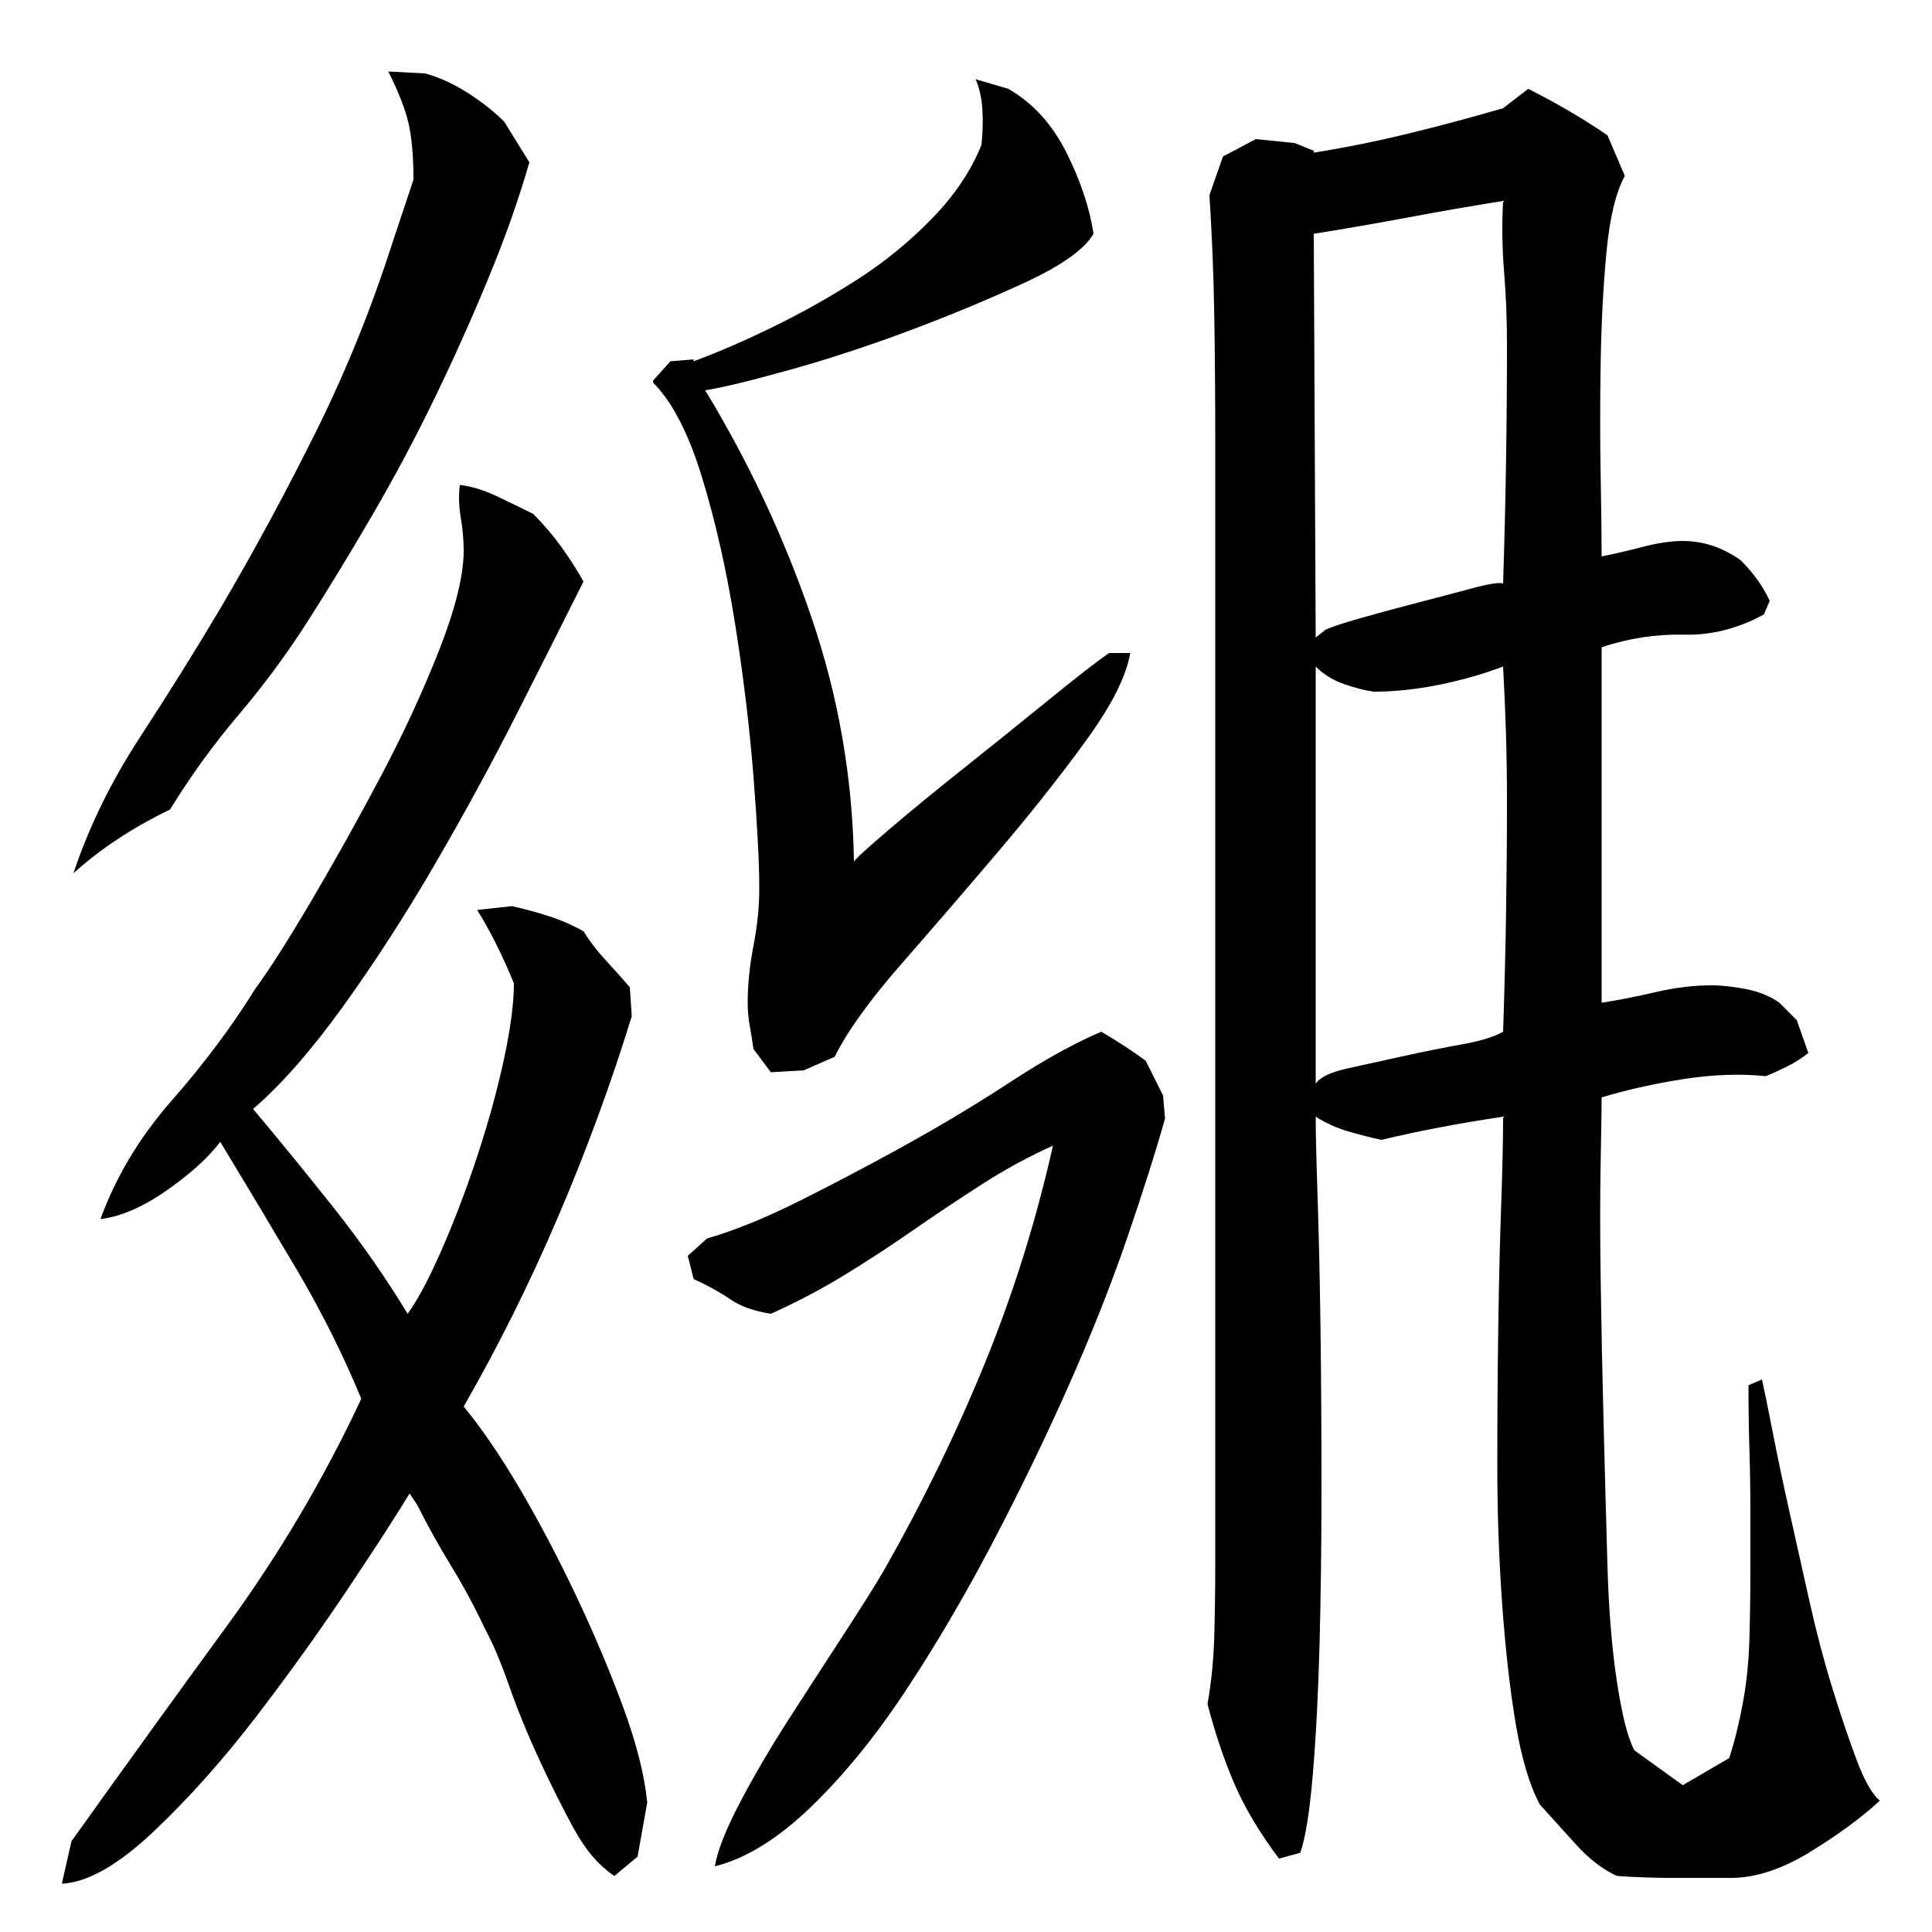 <?xml version="1.0" encoding="utf-8"?>
<!-- Generator: Adobe Illustrator 16.0.0, SVG Export Plug-In . SVG Version: 6.00 Build 0)  -->
<!DOCTYPE svg PUBLIC "-//W3C//DTD SVG 1.1//EN" "http://www.w3.org/Graphics/SVG/1.1/DTD/svg11.dtd">
<svg version="1.1" id="图层_1" xmlns="http://www.w3.org/2000/svg" xmlns:xlink="http://www.w3.org/1999/xlink" x="0px" y="0px"
	 width="1000px" height="1000px" viewBox="0 0 1000 1000" enable-background="new 0 0 1000 1000" xml:space="preserve">
<path d="M52.002,631.006c8-22,20.328-42.5,37-61.5c16.656-19,31-38.156,43-57.5c7.328-10,17-25.156,29-45.5
	c12-20.328,24-41.828,36-64.5c12-22.656,22.156-44.656,30.5-66c8.328-21.328,12.5-38.328,12.5-51c0-5.328-0.5-11-1.5-17
	s-1.172-11.656-0.5-17c6,0.672,12.5,2.672,19.5,6c7,3.344,13.156,6.344,18.5,9c5.328,5.344,10.156,11,14.5,17
	c4.328,6,8.156,12,11.5,18c-9.344,18.672-20.672,41.172-34,67.5c-13.344,26.344-27.672,52.672-43,79
	c-15.344,26.344-31.172,50.844-47.5,73.5c-16.344,22.672-31.844,40.344-46.5,53c14,16.672,28,33.844,42,51.5
	c14,17.672,26.656,35.844,38,54.5c5.328-7.328,11.328-18.656,18-34c6.656-15.328,12.828-31.656,18.5-49
	c5.656-17.328,10.156-33.828,13.5-49.5c3.328-15.656,5-28.5,5-38.5c-6-14.656-12.344-27.328-19-38l18-2c6,1.344,12.156,3,18.5,5
	c6.328,2,12.5,4.672,18.5,8c3.328,5.344,7.156,10.344,11.5,15c4.328,4.672,8.5,9.344,12.5,14l1,15
	c-10.672,34.672-23.344,69.172-38,103.5c-14.672,34.344-31,67.172-49,98.5c9.328,11.344,19,25.5,29,42.5s19.656,35.344,29,55
	c9.328,19.672,17.5,39,24.5,58s11.156,35.5,12.5,49.5l-5,28l-12,10c-8-5.344-15-13.5-21-24.5s-12-23-18-36s-11.172-25.656-15.5-38
	c-4.344-12.328-8.5-22.156-12.5-29.5c-5.344-11.328-11.172-22.156-17.5-32.5c-6.344-10.328-12.172-20.828-17.5-31.5l-4-6
	c-6,10-16.344,26-31,48c-14.672,22-30.672,44.344-48,67c-17.344,22.656-35.172,42.656-53.5,60c-18.344,17.328-34.172,26.328-47.5,27
	l5-22c26.656-37.344,53.5-74.5,80.5-111.5s50.156-76.156,69.5-117.5c-9.344-22.656-20.5-45-33.5-67s-26.172-44-39.5-66
	c-6,8-15.172,16.344-27.5,25C74.158,624.678,62.658,629.678,52.002,631.006z M38.002,452.006c8-24,19.5-47.5,34.5-70.5
	s28.828-45.156,41.5-66.5c18-30.656,34.656-61.5,50-92.5c15.328-31,28.328-63.156,39-96.5l11-33c0-12-0.844-21.656-2.5-29
	c-1.672-7.328-5.172-16.328-10.5-27l19,1c7.328,2,14.656,5.344,22,10c7.328,4.672,13.656,9.672,19,15l13,21
	c-5.344,18.672-12.344,38.5-21,59.5c-8.672,21-18,41.844-28,62.5c-10,20.672-20.844,41-32.5,61c-11.672,20-22.844,38.344-33.5,55
	c-10.672,16.672-22.5,32.672-35.5,48c-13,15.344-24.844,31.672-35.5,49C68.658,428.35,52.002,439.35,38.002,452.006z
	 M387.002,519.006c0-9.328,1-19.156,3-29.5c2-10.328,3-20.156,3-29.5c0-13.328-1-32.656-3-58c-2-25.328-5.172-51.656-9.5-79
	c-4.344-27.328-10-52.5-17-75.5s-15.5-39.5-25.5-49.5v-1l9-10l12-1v1c12.656-4.656,26.5-10.656,41.5-18
	c15-7.328,29.5-15.5,43.5-24.5s26.828-19.5,38.5-31.5c11.656-12,20.156-24.656,25.5-38c0.656-6,0.828-12,0.5-18
	c-0.344-6-1.5-11.328-3.5-16l17,5c12.656,7.344,22.656,18.344,30,33c7.328,14.672,12,28.672,14,42c-4.672,8-16.344,16.344-35,25
	c-18.672,8.672-38.672,17-60,25c-21.344,8-42.172,14.844-62.5,20.5c-20.344,5.672-34.844,9.172-43.5,10.5
	c22.656,37.344,41,76.5,55,117.5s21.328,83.172,22,126.5c0.656-1.328,6.656-6.828,18-16.5c11.328-9.656,24.328-20.328,39-32
	c14.656-11.656,29.156-23.328,43.5-35c14.328-11.656,24.828-19.828,31.5-24.5h11c-2,12-9.672,27.172-23,45.5
	c-13.344,18.344-28.5,37.5-45.5,57.5s-33.672,39.344-50,58c-16.344,18.672-27.844,34.672-34.5,48l-16,7l-17,1l-9-12
	c-0.672-4.656-1.344-8.828-2-12.5C387.33,526.85,387.002,523.006,387.002,519.006z M603.002,579.006
	c-4.672,16.672-11.172,37.172-19.5,61.5c-8.344,24.344-18.5,50-30.5,77s-25.172,54.172-39.5,81.5
	c-14.344,27.344-29.344,52.844-45,76.5c-15.672,23.656-32,43.656-49,60c-17,16.328-33.5,26.5-49.5,30.5c1.328-8,5.656-19,13-33
	c7.328-14,15.828-28.5,25.5-43.5c9.656-15,19.156-29.656,28.5-44c9.328-14.328,16.328-25.5,21-33.5c20-35.328,37.328-71,52-107
	c14.656-36,26.328-73.328,35-112c-12,5.344-24,11.844-36,19.5c-12,7.672-24,15.672-36,24c-12,8.344-24,16.172-36,23.5
	c-12,7.344-24.672,14-38,20c-8.672-1.328-15.672-3.828-21-7.5c-5.344-3.656-11.672-7.156-19-10.5l-3-12l10-9c14-4,30-10.5,48-19.5
	s36.328-18.656,55-29c18.656-10.328,36.656-21.156,54-32.5c17.328-11.328,33-20,47-26c8,4.672,15.656,9.672,23,15l9,18
	L603.002,579.006z M912.002,714.006c1.328,6,3.156,15,5.5,27c2.328,12,5.156,25.5,8.5,40.5c3.328,15,6.828,30.672,10.5,47
	c3.656,16.344,7.656,31.5,12,45.5c4.328,14,8.5,26.328,12.5,37c4,10.656,8,17.656,12,21c-9.344,8.656-21.344,17.5-36,26.5
	c-14.672,9-28.344,13.5-41,13.5c-9.344,0-19.172,0-29.5,0c-10.344,0-20.172-0.344-29.5-1c-7.344-3.344-14.344-8.672-21-16
	c-6.672-7.344-13-14.344-19-21c-5.344-10-9.5-24-12.5-42s-5.344-38.656-7-62c-1.672-23.328-2.5-47.156-2.5-71.5
	c0-24.328,0.156-48.156,0.5-71.5c0.328-23.328,0.828-44.328,1.5-63c0.656-18.656,1-34,1-46c-22.672,3.344-43.672,7.344-63,12
	c-6-1.328-11.844-2.828-17.5-4.5c-5.672-1.656-11.172-4.156-16.5-7.5c0,8,0.328,22,1,42c0.656,20,1.156,42.844,1.5,68.5
	c0.328,25.672,0.5,52.844,0.5,81.5c0,28.672-0.344,55.672-1,81c-0.672,25.344-1.844,47.828-3.5,67.5
	c-1.672,19.656-3.844,33.156-6.5,40.5l-11,3c-10-13.344-17.672-26.172-23-38.5c-5.344-12.344-10-26.172-14-41.5
	c2-11.328,3.156-23,3.5-35c0.328-12,0.5-24,0.5-36v-585c0-21.328-0.172-42.328-0.5-63c-0.344-20.656-1.172-41.328-2.5-62l7-20l17-9
	l20,2l10,4v1c16.656-2.656,33.156-6,49.5-10c16.328-4,32.5-8.328,48.5-13l13-10c14.656,7.344,28.328,15.344,41,24l9,21
	c-4.672,8.672-7.844,21.844-9.5,39.5c-1.672,17.672-2.672,36.844-3,57.5c-0.344,20.672-0.344,40,0,58c0.328,18,0.5,32,0.5,42
	c6.656-1.328,13.828-3,21.5-5c7.656-2,14.5-3,20.5-3c10.656,0,20.656,3.344,30,10c6.656,6.672,11.656,13.672,15,21l-3,7
	c-13.344,7.344-27.172,10.844-41.5,10.5c-14.344-0.328-28.5,1.844-42.5,6.5v184c8.656-1.328,18-3.156,28-5.5
	c10-2.328,19.656-3.5,29-3.5c5.328,0,11.328,0.672,18,2c6.656,1.344,12.328,3.672,17,7l9,9l6,17c-3.344,2.672-7,5-11,7
	s-7.672,3.672-11,5c-13.344-1.328-27.5-0.828-42.5,1.5c-15,2.344-29.172,5.5-42.5,9.5c0,5.344-0.172,16.5-0.5,33.5
	c-0.344,17-0.344,37.172,0,60.5c0.328,23.344,0.828,48,1.5,74c0.656,26,1.328,50.672,2,74c0.656,23.344,2.328,43.672,5,61
	c2.656,17.344,5.656,29,9,35l25,18l24-14c2.656-8,5-17.344,7-28s3.156-22,3.5-34c0.328-12,0.5-23.828,0.5-35.5
	c0-11.656,0-21.5,0-29.5c0-10.656-0.172-21.5-0.5-32.5c-0.344-11-0.5-22.156-0.5-33.5L912.002,714.006z M778.002,104.006
	c-16.672,2.672-33,5.5-49,8.5s-32.344,5.844-49,8.5l1,209l5-4c2.656-1.328,8.656-3.328,18-6c9.328-2.656,19.156-5.328,29.5-8
	c10.328-2.656,19.828-5.156,28.5-7.5c8.656-2.328,14-3.156,16-2.5c0.656-20,1.156-40.5,1.5-61.5c0.328-21,0.5-41.828,0.5-62.5
	c0-12.656-0.5-25.156-1.5-37.5C777.502,128.178,777.33,116.006,778.002,104.006z M780.002,415.006c0-12-0.172-23.656-0.5-35
	c-0.344-11.328-0.844-23-1.5-35c-10.672,4-21.844,7.172-33.5,9.5c-11.672,2.344-22.844,3.5-33.5,3.5c-4.672-0.656-9.844-2-15.5-4
	c-5.672-2-10.5-5-14.5-9v216c2-3.328,7.5-6,16.5-8s18.828-4.156,29.5-6.5c10.656-2.328,20.656-4.328,30-6
	c9.328-1.656,16.328-3.828,21-6.5c0.656-19.328,1.156-39.156,1.5-59.5C779.83,454.178,780.002,434.35,780.002,415.006z"/>
</svg>
